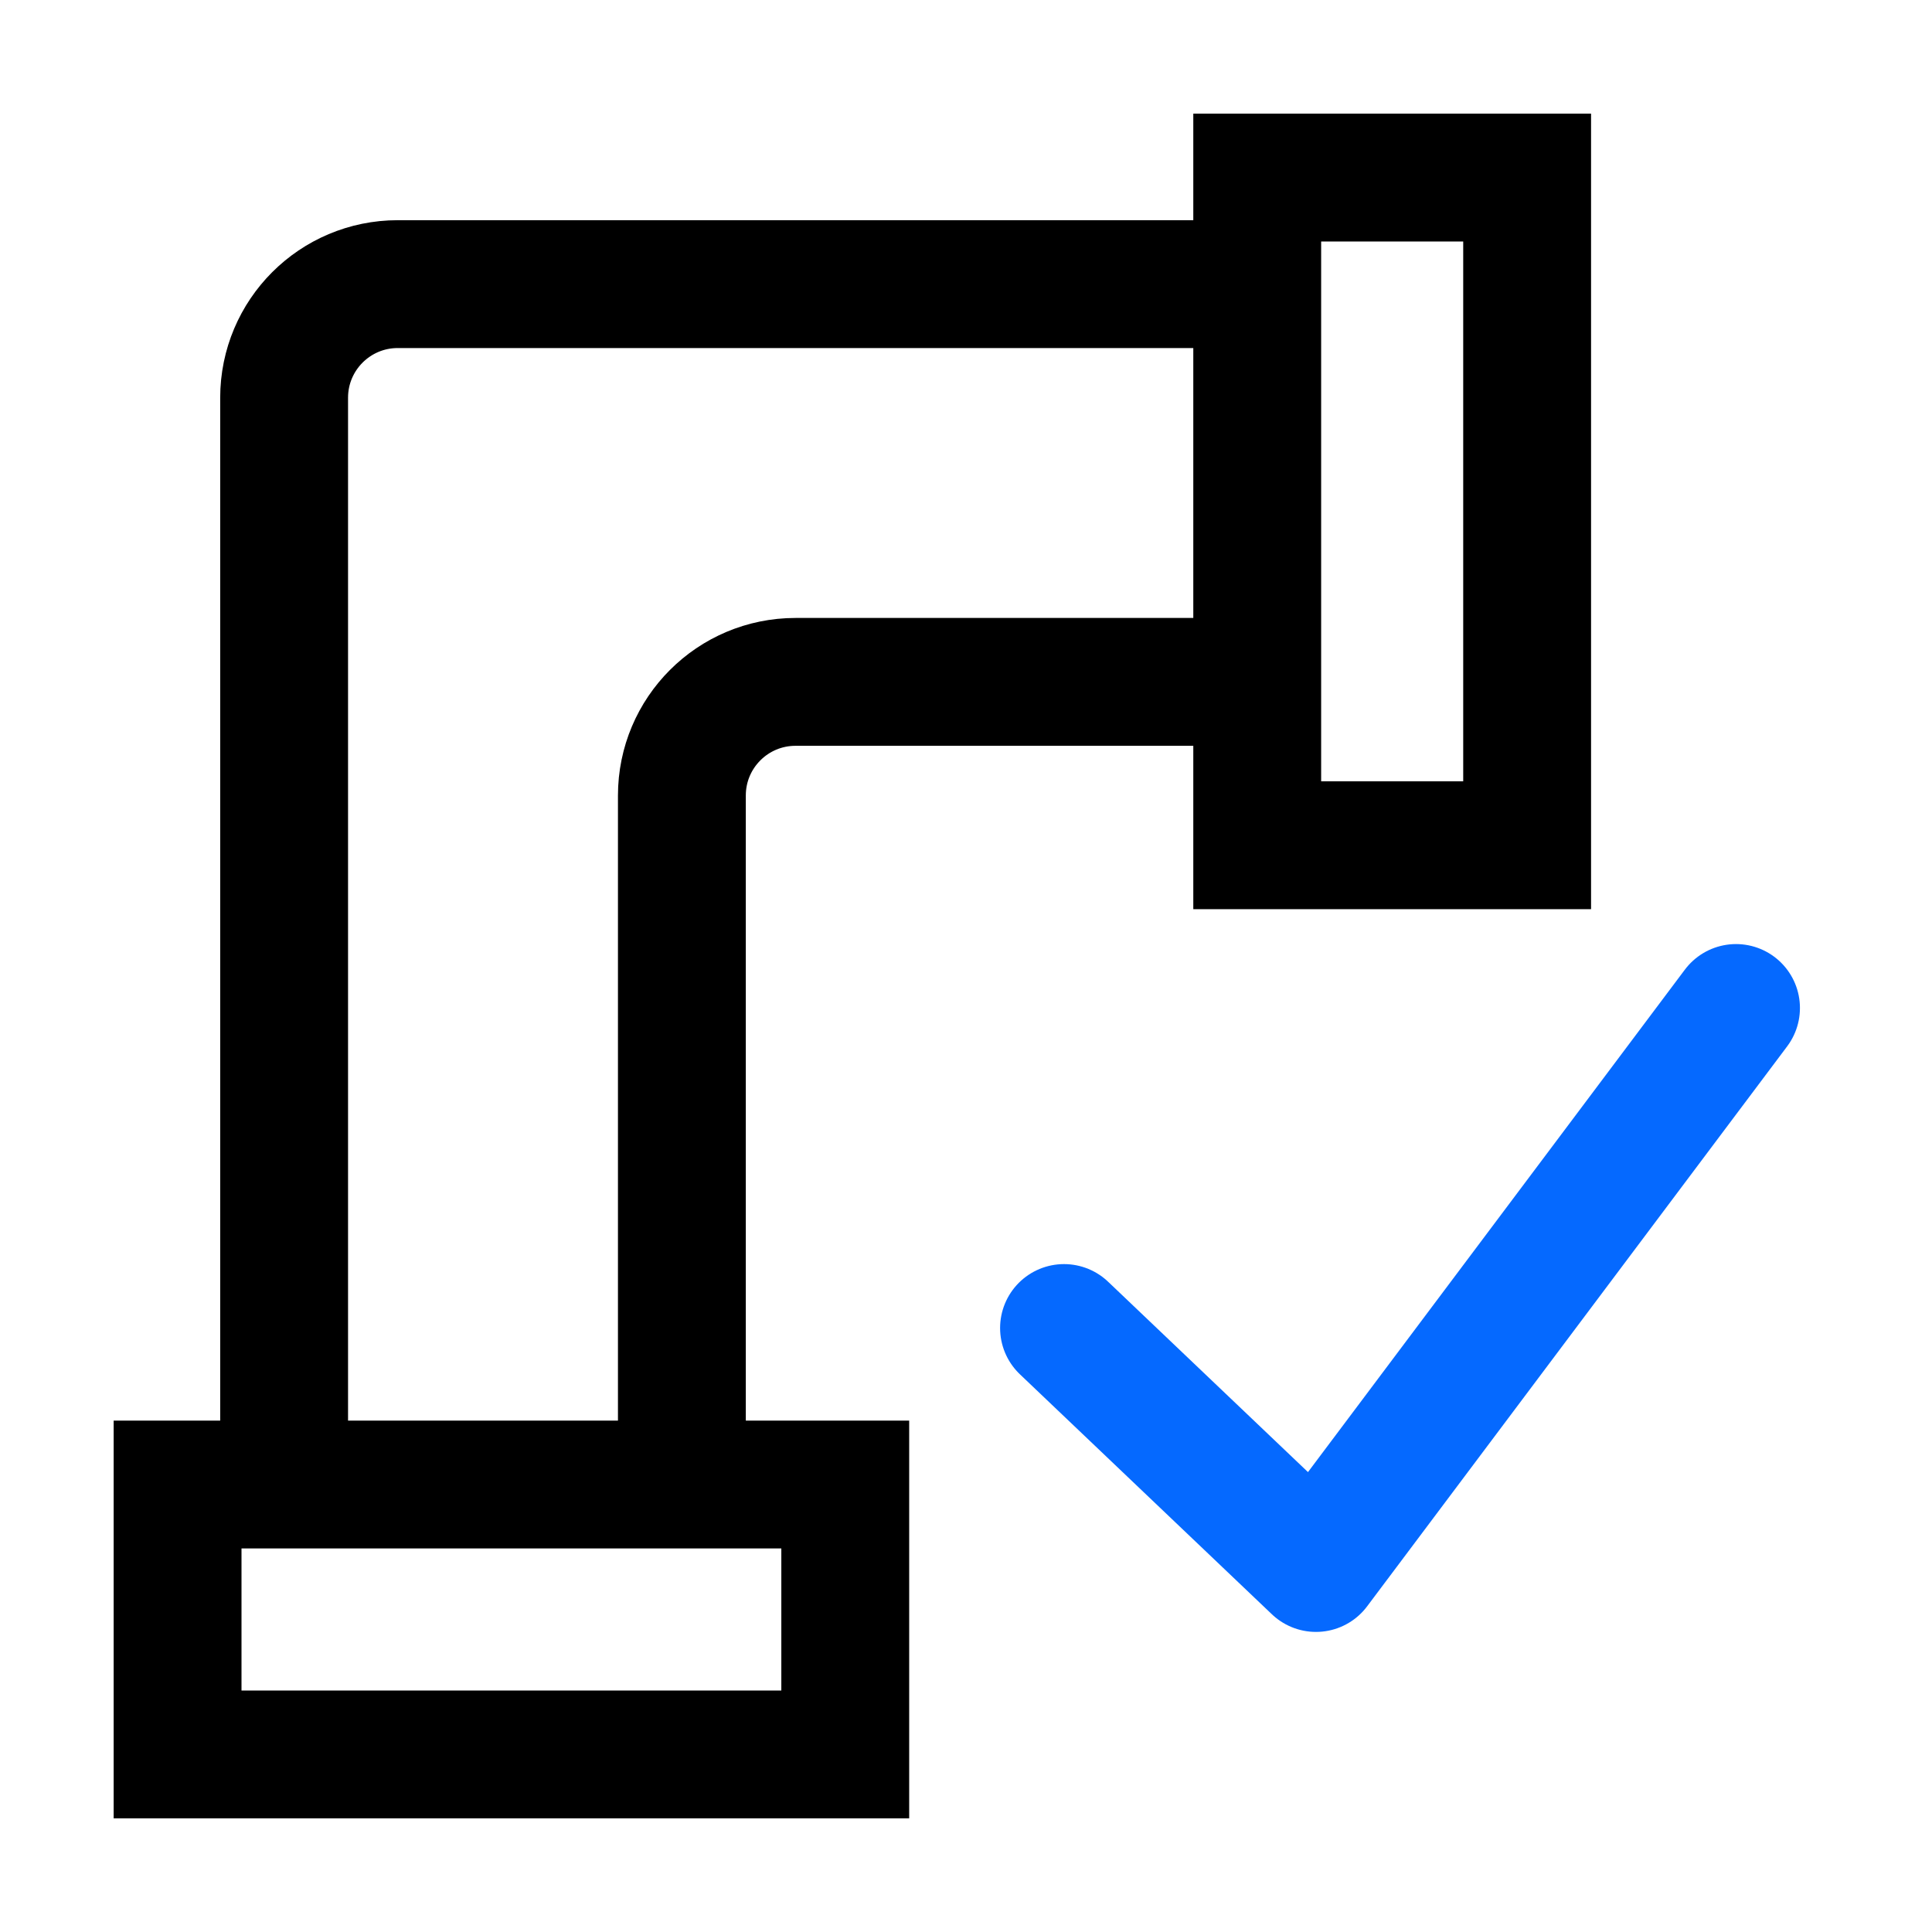 <?xml version="1.0" encoding="UTF-8"?> <svg xmlns="http://www.w3.org/2000/svg" width="34" height="34" viewBox="0 0 34 34" fill="none"><path d="M5 26.5V7C5 5.895 5.895 5 7 5H22M12 26V14C12 12.895 12.895 12 14 12H22" stroke="black" stroke-width="2.25"></path><path d="M18.725 23.371L23.159 27.594L30.551 17.739" stroke="#0569FF" stroke-width="2.25" stroke-linecap="round" stroke-linejoin="round"></path><rect x="22.125" y="3.125" width="4.75" height="11.75" stroke="black" stroke-width="2.25"></rect><rect x="14.875" y="26.125" width="4.75" height="11.75" transform="rotate(90 14.875 26.125)" stroke="black" stroke-width="2.25"></rect></svg> 